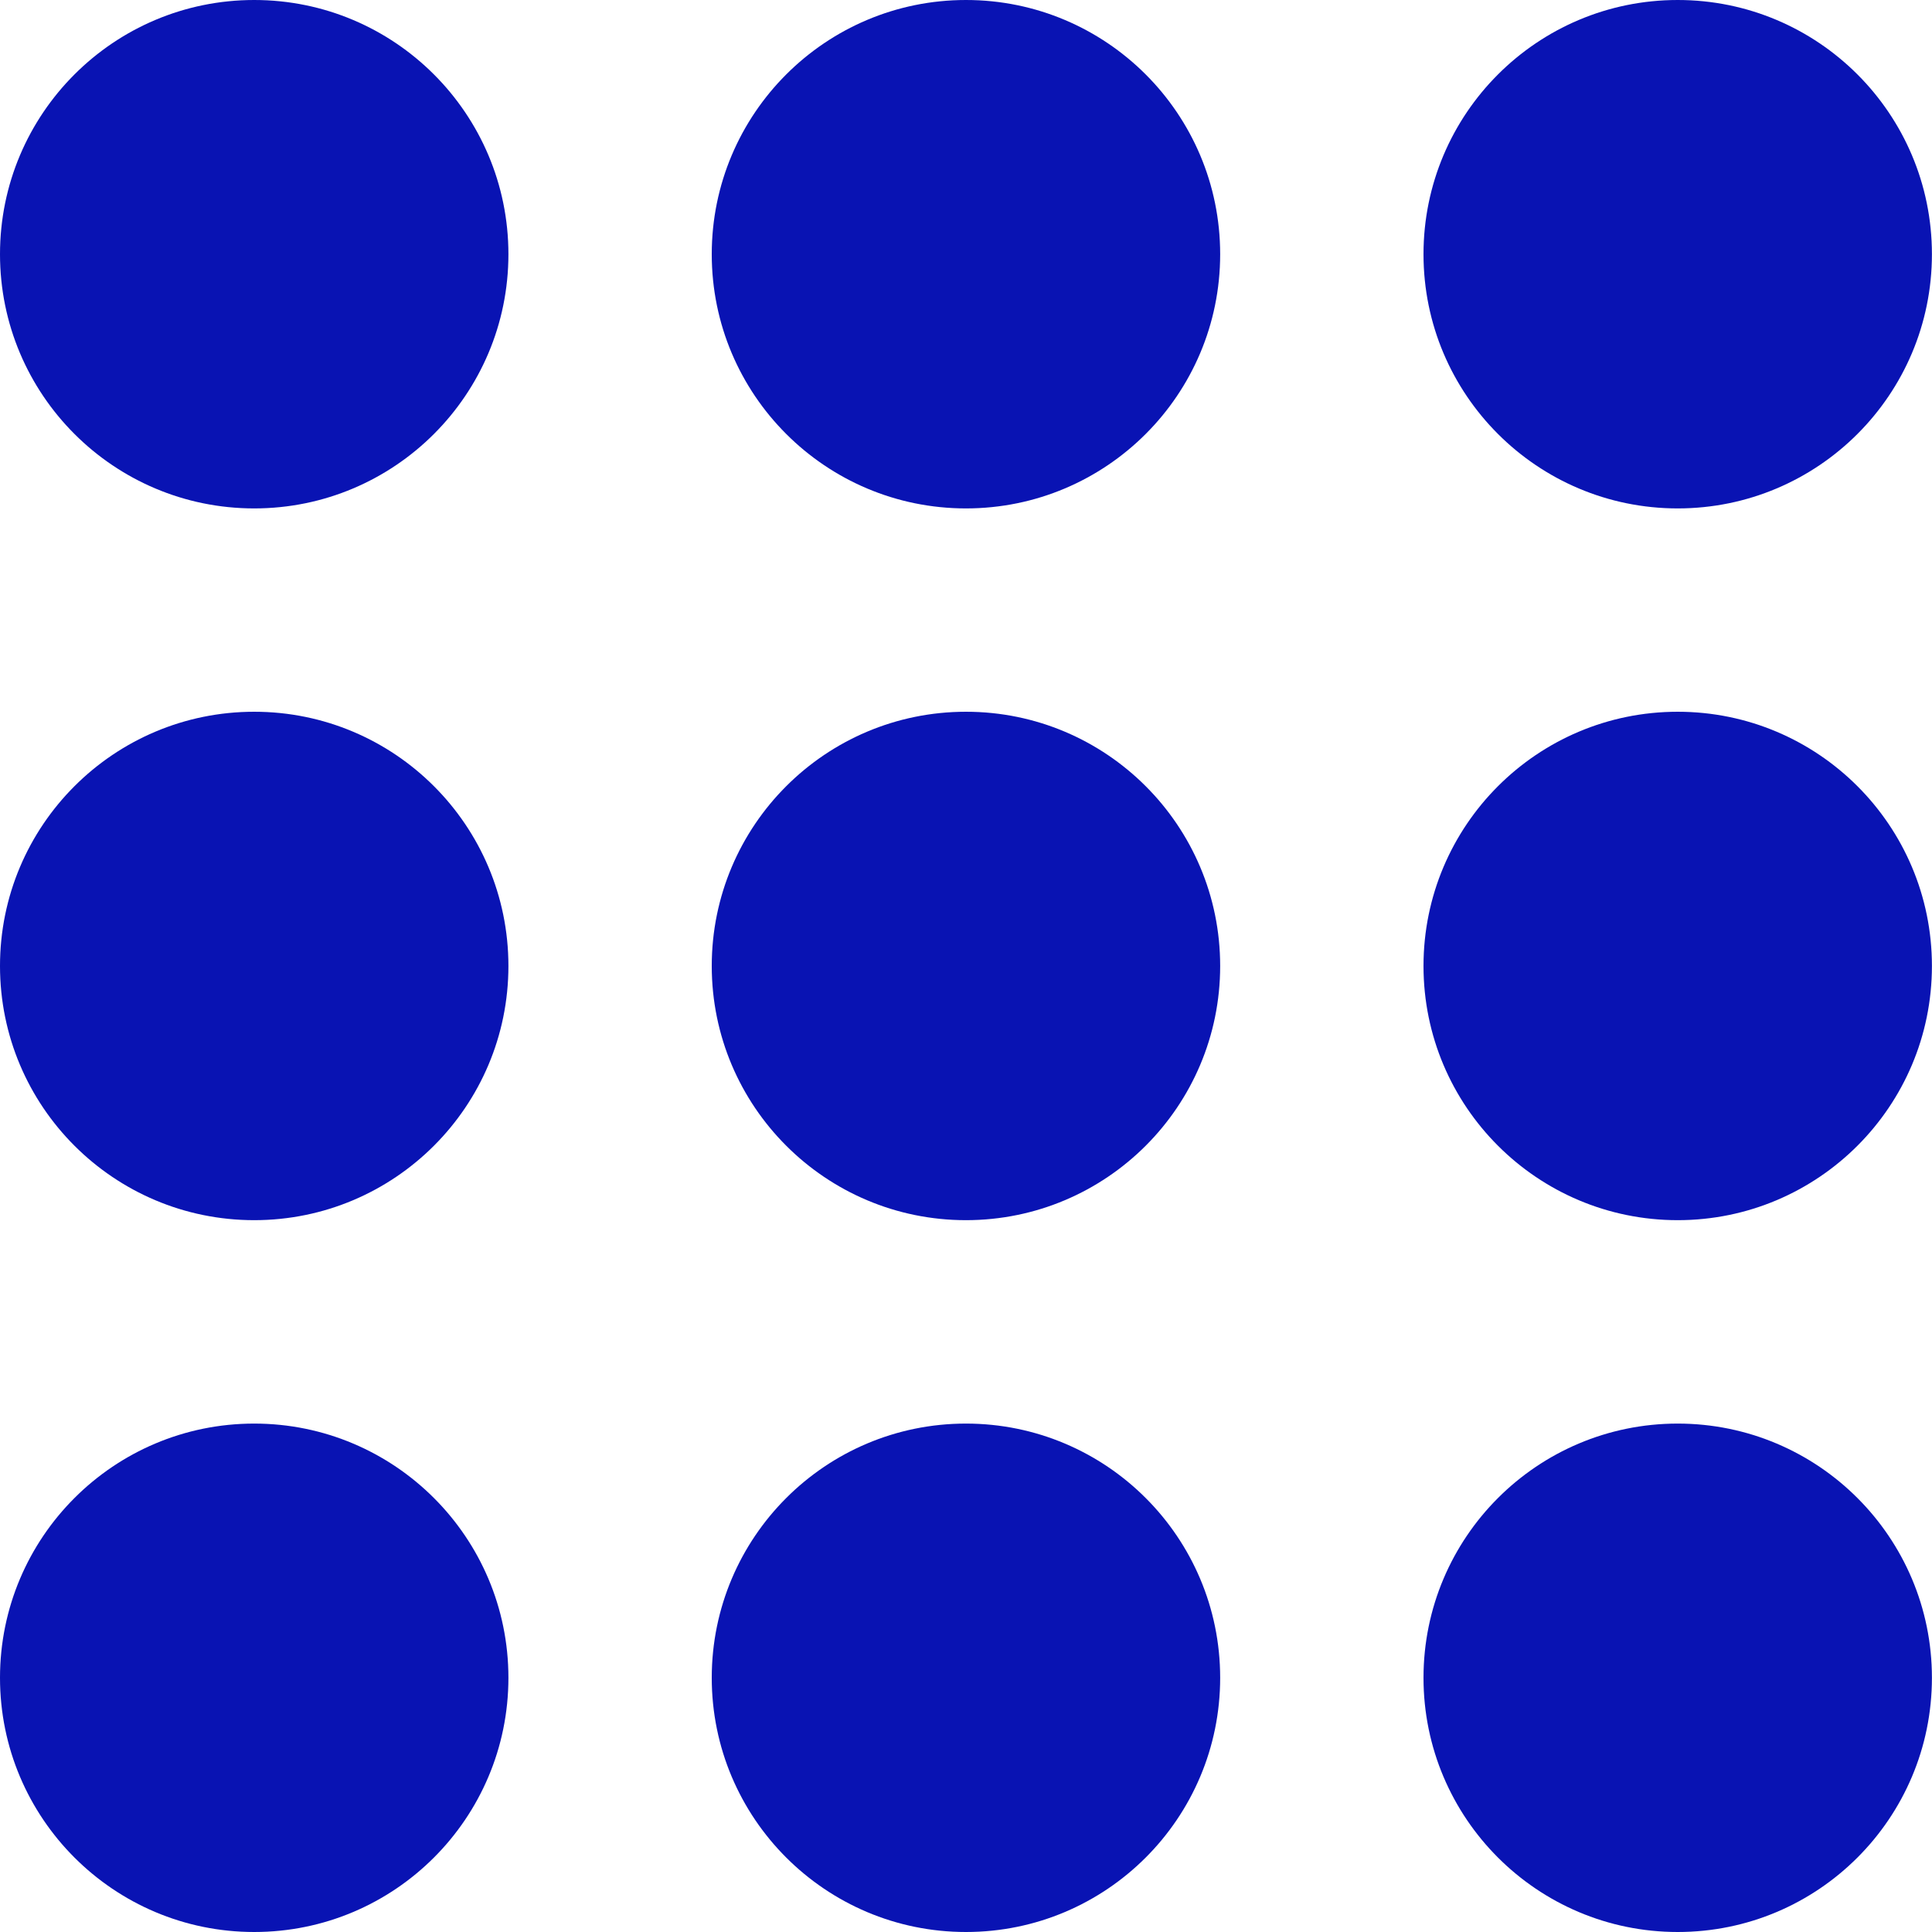 <svg xmlns="http://www.w3.org/2000/svg" width="24.229" height="24.229" viewBox="0 0 24.229 24.229">
    <g data-name="Grupo 1237" transform="translate(0 .369)">
        <circle data-name="Elipse 79" cx="3.188" cy="3.188" transform="translate(0 8.557)" style="fill:#0913b3" r="3.188"/>
        <circle data-name="Elipse 563" cx="3.188" cy="3.188" transform="translate(0 17.484)" style="fill:#0913b3" r="3.188"/>
        <circle data-name="Elipse 80" cx="3.188" cy="3.188" transform="translate(8.926 8.557)" style="fill:#0913b3" r="3.188"/>
        <circle data-name="Elipse 564" cx="3.188" cy="3.188" transform="translate(8.926 17.484)" style="fill:#0913b3" r="3.188"/>
        <circle data-name="Elipse 561" cx="3.188" cy="3.188" transform="translate(17.852 8.557)" style="fill:#0913b3" r="3.188"/>
        <circle data-name="Elipse 565" cx="3.188" cy="3.188" transform="translate(17.852 17.484)" style="fill:#0913b3" r="3.188"/>
        <circle data-name="Elipse 82" cx="3.188" cy="3.188" transform="translate(0 -.369)" style="fill:#0913b3" r="3.188"/>
        <circle data-name="Elipse 83" cx="3.188" cy="3.188" transform="translate(8.926 -.369)" style="fill:#0913b3" r="3.188"/>
        <circle data-name="Elipse 562" cx="3.188" cy="3.188" transform="translate(17.852 -.369)" style="fill:#0913b3" r="3.188"/>
    </g>
</svg>
